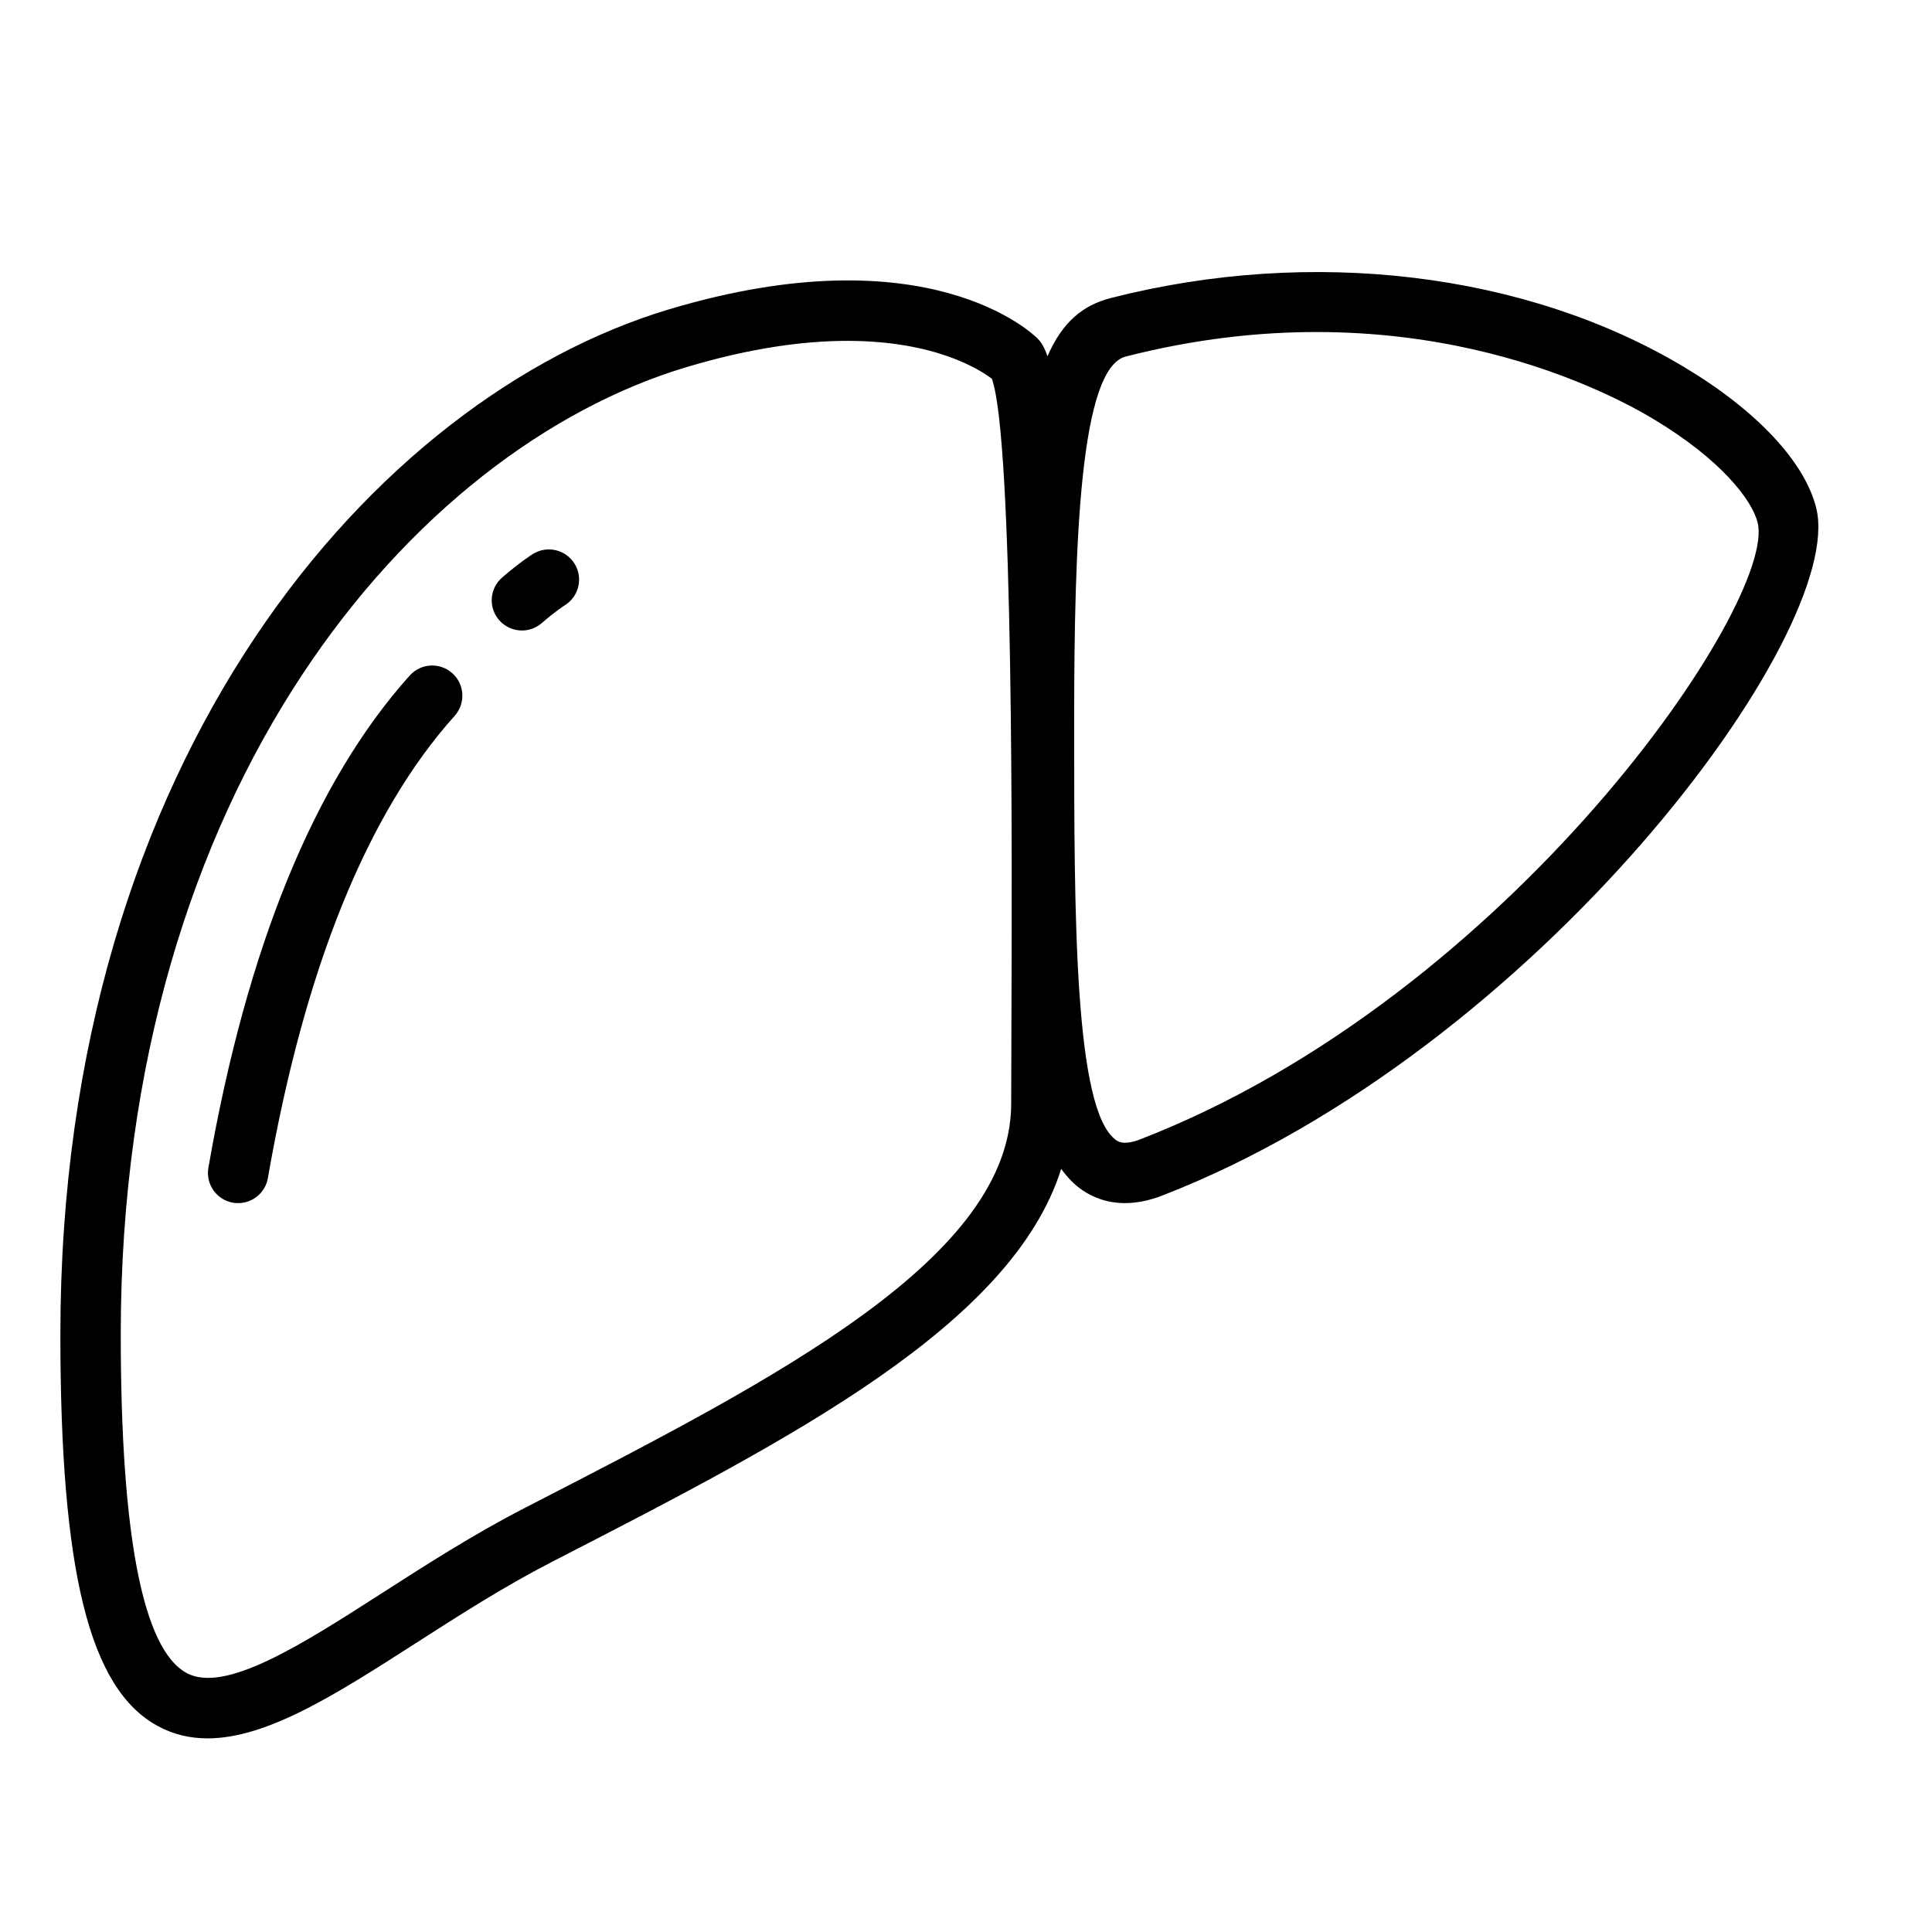 <svg width="72" height="72" viewBox="0 0 72 72" fill="none" xmlns="http://www.w3.org/2000/svg">
<path d="M5.87 64.319C6.46 64.642 7.082 64.784 7.735 64.784C9.969 64.784 12.566 63.116 15.47 61.252C17.093 60.211 18.77 59.133 20.549 58.217L20.822 58.076C29.485 53.619 37.715 49.376 39.548 43.56C39.779 43.88 40.036 44.148 40.332 44.351C40.698 44.601 41.227 44.836 41.925 44.836C42.33 44.836 42.792 44.757 43.311 44.556C57.26 39.153 68.829 23.581 67.687 18.939C67.263 17.217 65.47 15.3 62.766 13.681C56.875 10.151 48.886 9.192 41.395 11.107C40.351 11.374 39.587 12.008 39.037 13.276C38.968 13.079 38.895 12.919 38.817 12.799C38.775 12.735 38.728 12.676 38.674 12.622C38.513 12.457 34.587 8.638 24.933 11.528C14.009 14.802 2.25 28.154 2.25 49.735C2.25 58.571 3.332 62.934 5.87 64.319ZM40.031 26.874C40.031 20.072 40.264 13.72 41.953 13.287C52.21 10.664 59.592 14.404 61.61 15.611C64.156 17.136 65.298 18.647 65.503 19.478C66.231 22.441 56.294 37.114 42.498 42.458C41.896 42.691 41.682 42.549 41.603 42.494C40.031 41.416 40.031 34.095 40.031 27.014V26.874ZM25.579 13.683C27.994 12.96 29.978 12.703 31.579 12.703C34.857 12.703 36.523 13.779 36.964 14.115C37.776 16.362 37.716 32.091 37.693 38.083C37.689 39.263 37.684 40.297 37.684 41.123C37.684 46.869 28.994 51.341 19.793 56.075L19.518 56.217C17.644 57.182 15.843 58.338 14.254 59.359C11.235 61.298 8.378 63.127 6.949 62.345C5.324 61.457 4.5 57.215 4.5 49.735C4.5 29.305 15.427 16.726 25.579 13.683Z" fill="black"/>
<path d="M8.683 44.821C8.747 44.832 8.812 44.837 8.876 44.837C9.413 44.837 9.888 44.452 9.983 43.904C11.339 36.112 13.68 30.316 16.943 26.678C17.358 26.215 17.32 25.503 16.857 25.089C16.395 24.675 15.685 24.712 15.269 25.175C11.719 29.132 9.196 35.304 7.766 43.52C7.66 44.132 8.069 44.714 8.683 44.821Z" fill="black"/>
<path d="M19.45 23.497C19.711 23.497 19.972 23.407 20.184 23.225C20.708 22.773 21.031 22.567 21.048 22.557C21.574 22.231 21.739 21.54 21.415 21.012C21.089 20.482 20.395 20.318 19.868 20.641C19.82 20.67 19.392 20.938 18.716 21.52C18.245 21.925 18.192 22.636 18.598 23.106C18.821 23.364 19.135 23.497 19.45 23.497Z" fill="black"/>
</svg>
